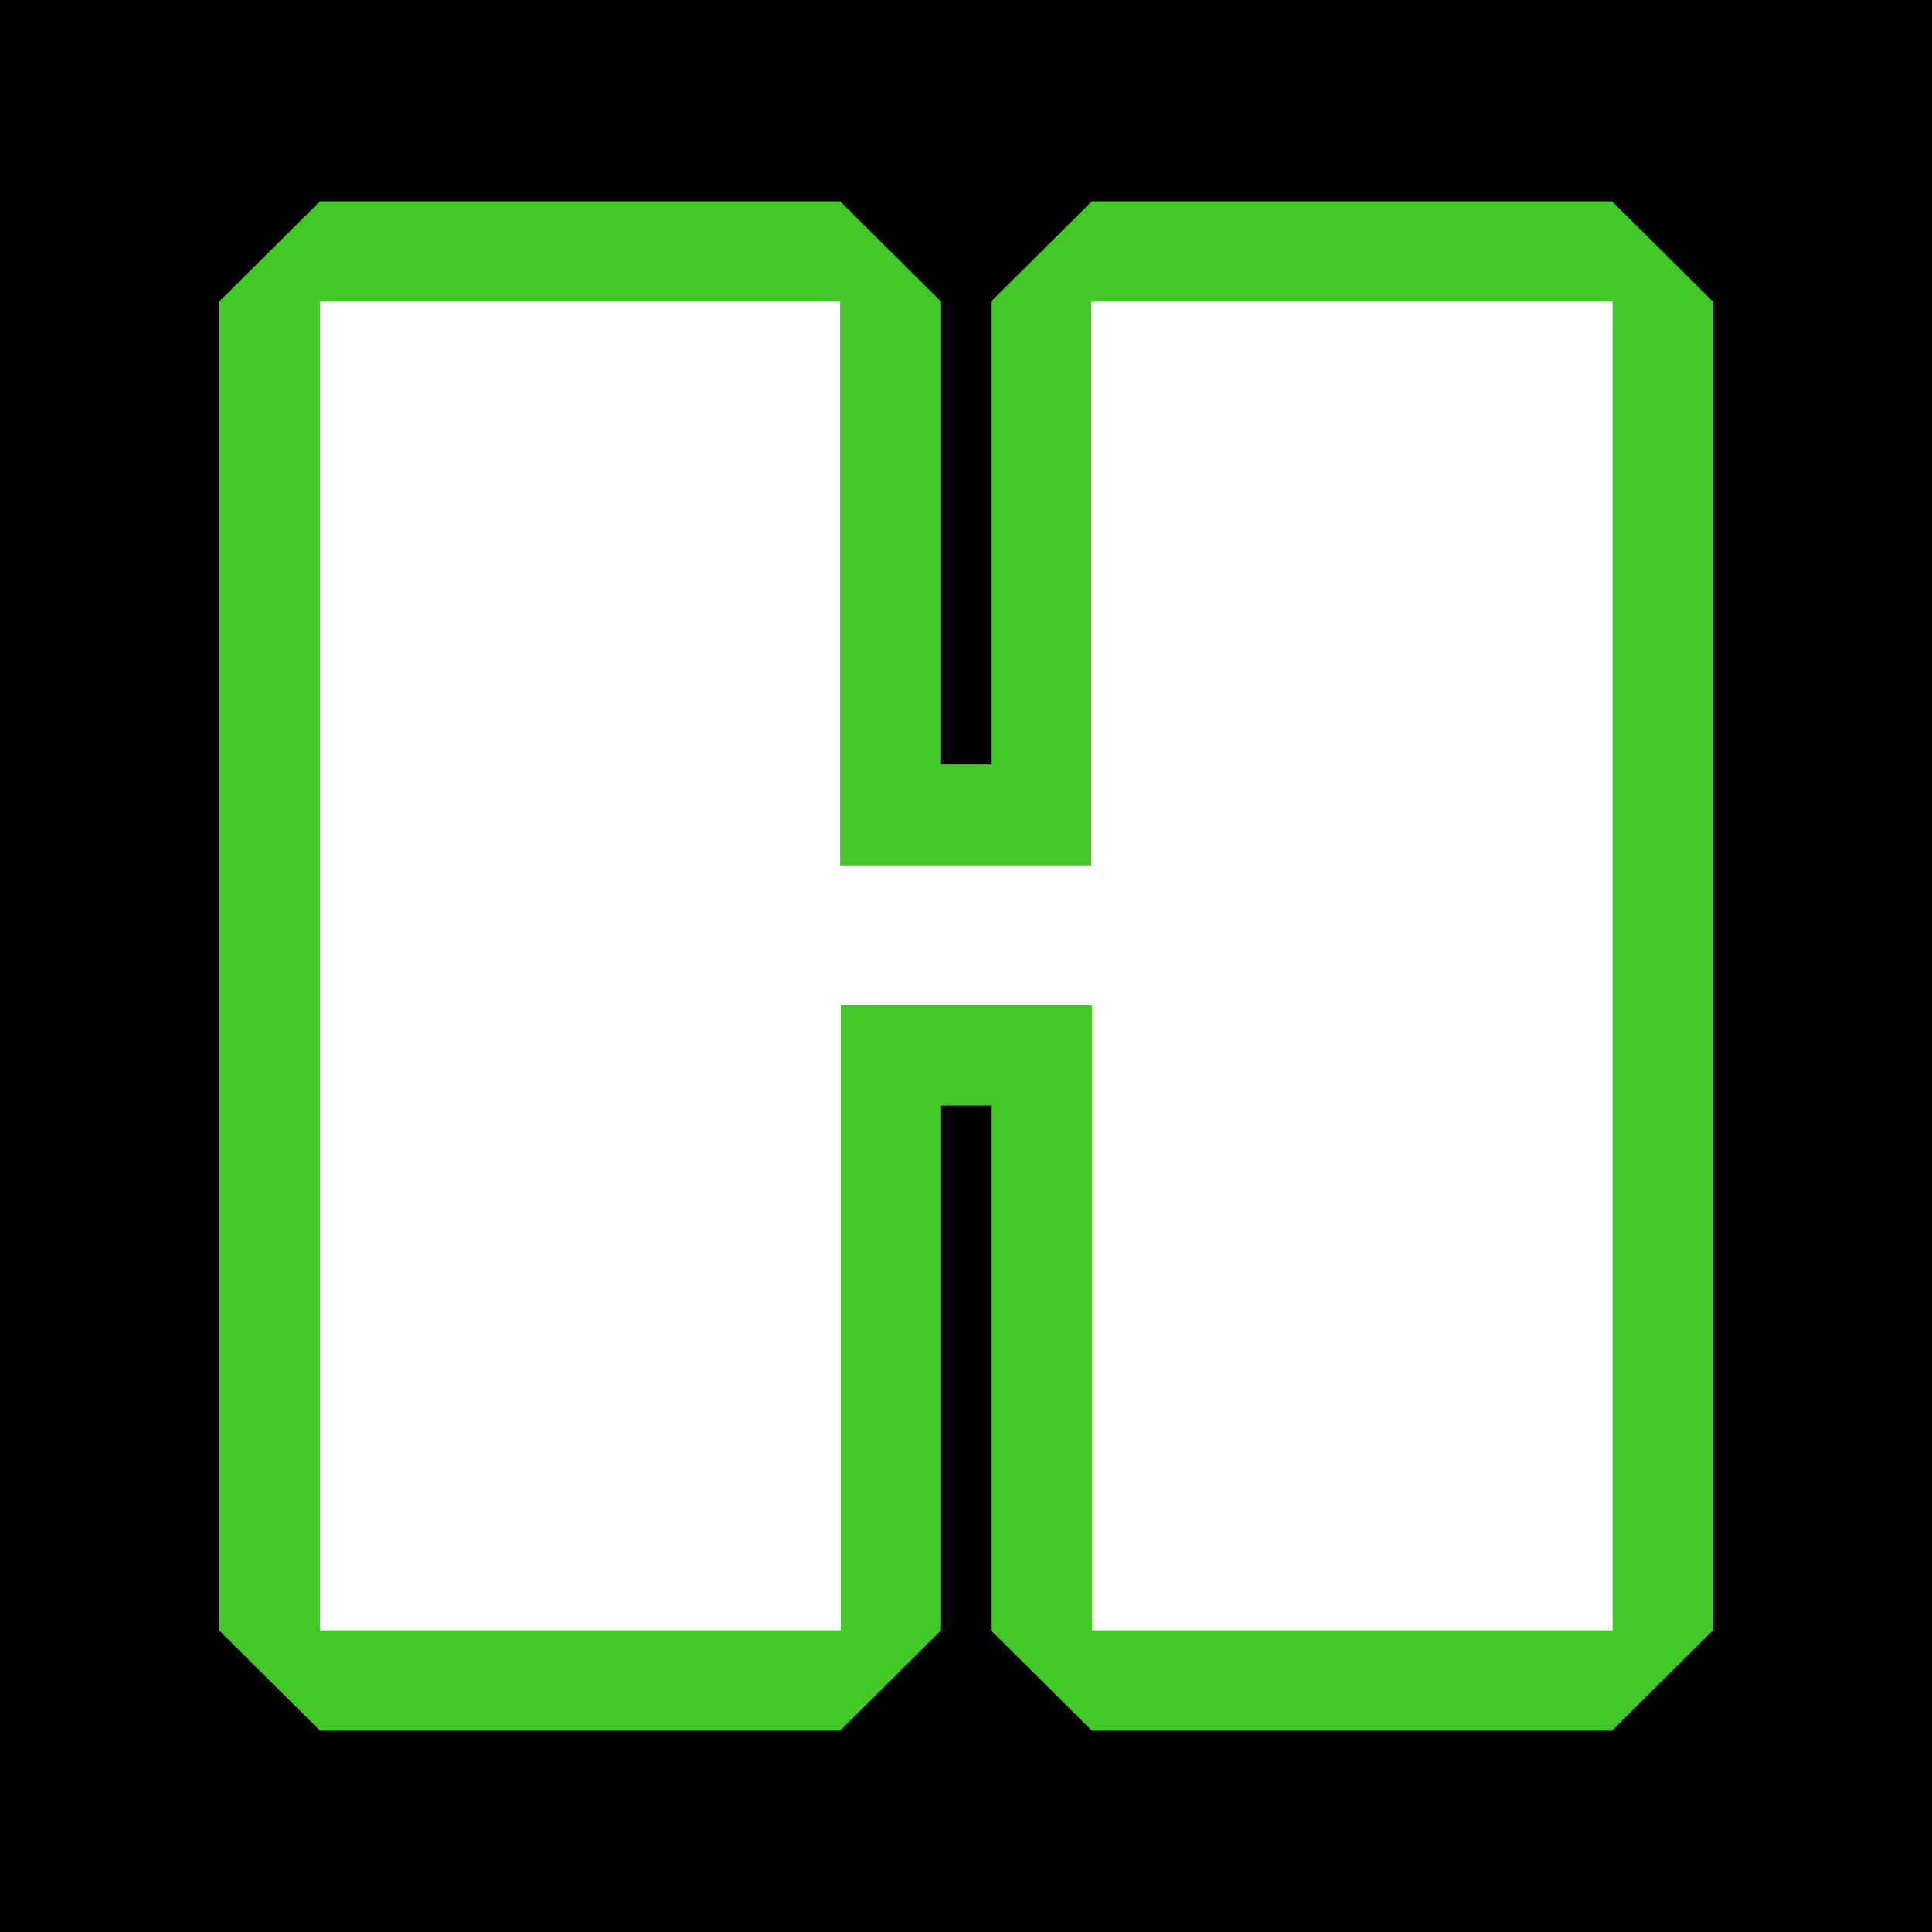 <?xml version="1.0" encoding="UTF-8"?><svg id="Layer_1" xmlns="http://www.w3.org/2000/svg" viewBox="0 0 283.1 283.1"><defs><style>.cls-1{fill:#fff;}.cls-2{fill:#43c927;}.cls-3{fill:#330264;}</style></defs><rect width="283.1" height="283.1"/><g><path class="cls-3" d="M160,44.2h76.3V238.9h-76.3v-91.6h-36.8v91.6H46.9V44.2H123.1V126.8h36.8V44.2Z"/><polygon class="cls-2" points="160 253.6 145.2 238.9 145.2 162 137.9 162 137.9 238.9 123.1 253.6 46.9 253.6 32.1 238.9 32.1 44.2 46.9 29.5 123.1 29.5 137.9 44.2 137.9 112 145.2 112 145.2 44.2 160 29.5 236.2 29.5 251 44.2 251 238.9 236.2 253.6 160 253.6"/><path class="cls-1" d="M160,44.2h76.3V238.9h-76.3v-91.6h-36.8v91.6H46.9V44.2H123.1V126.8h36.8V44.2Z"/></g></svg>